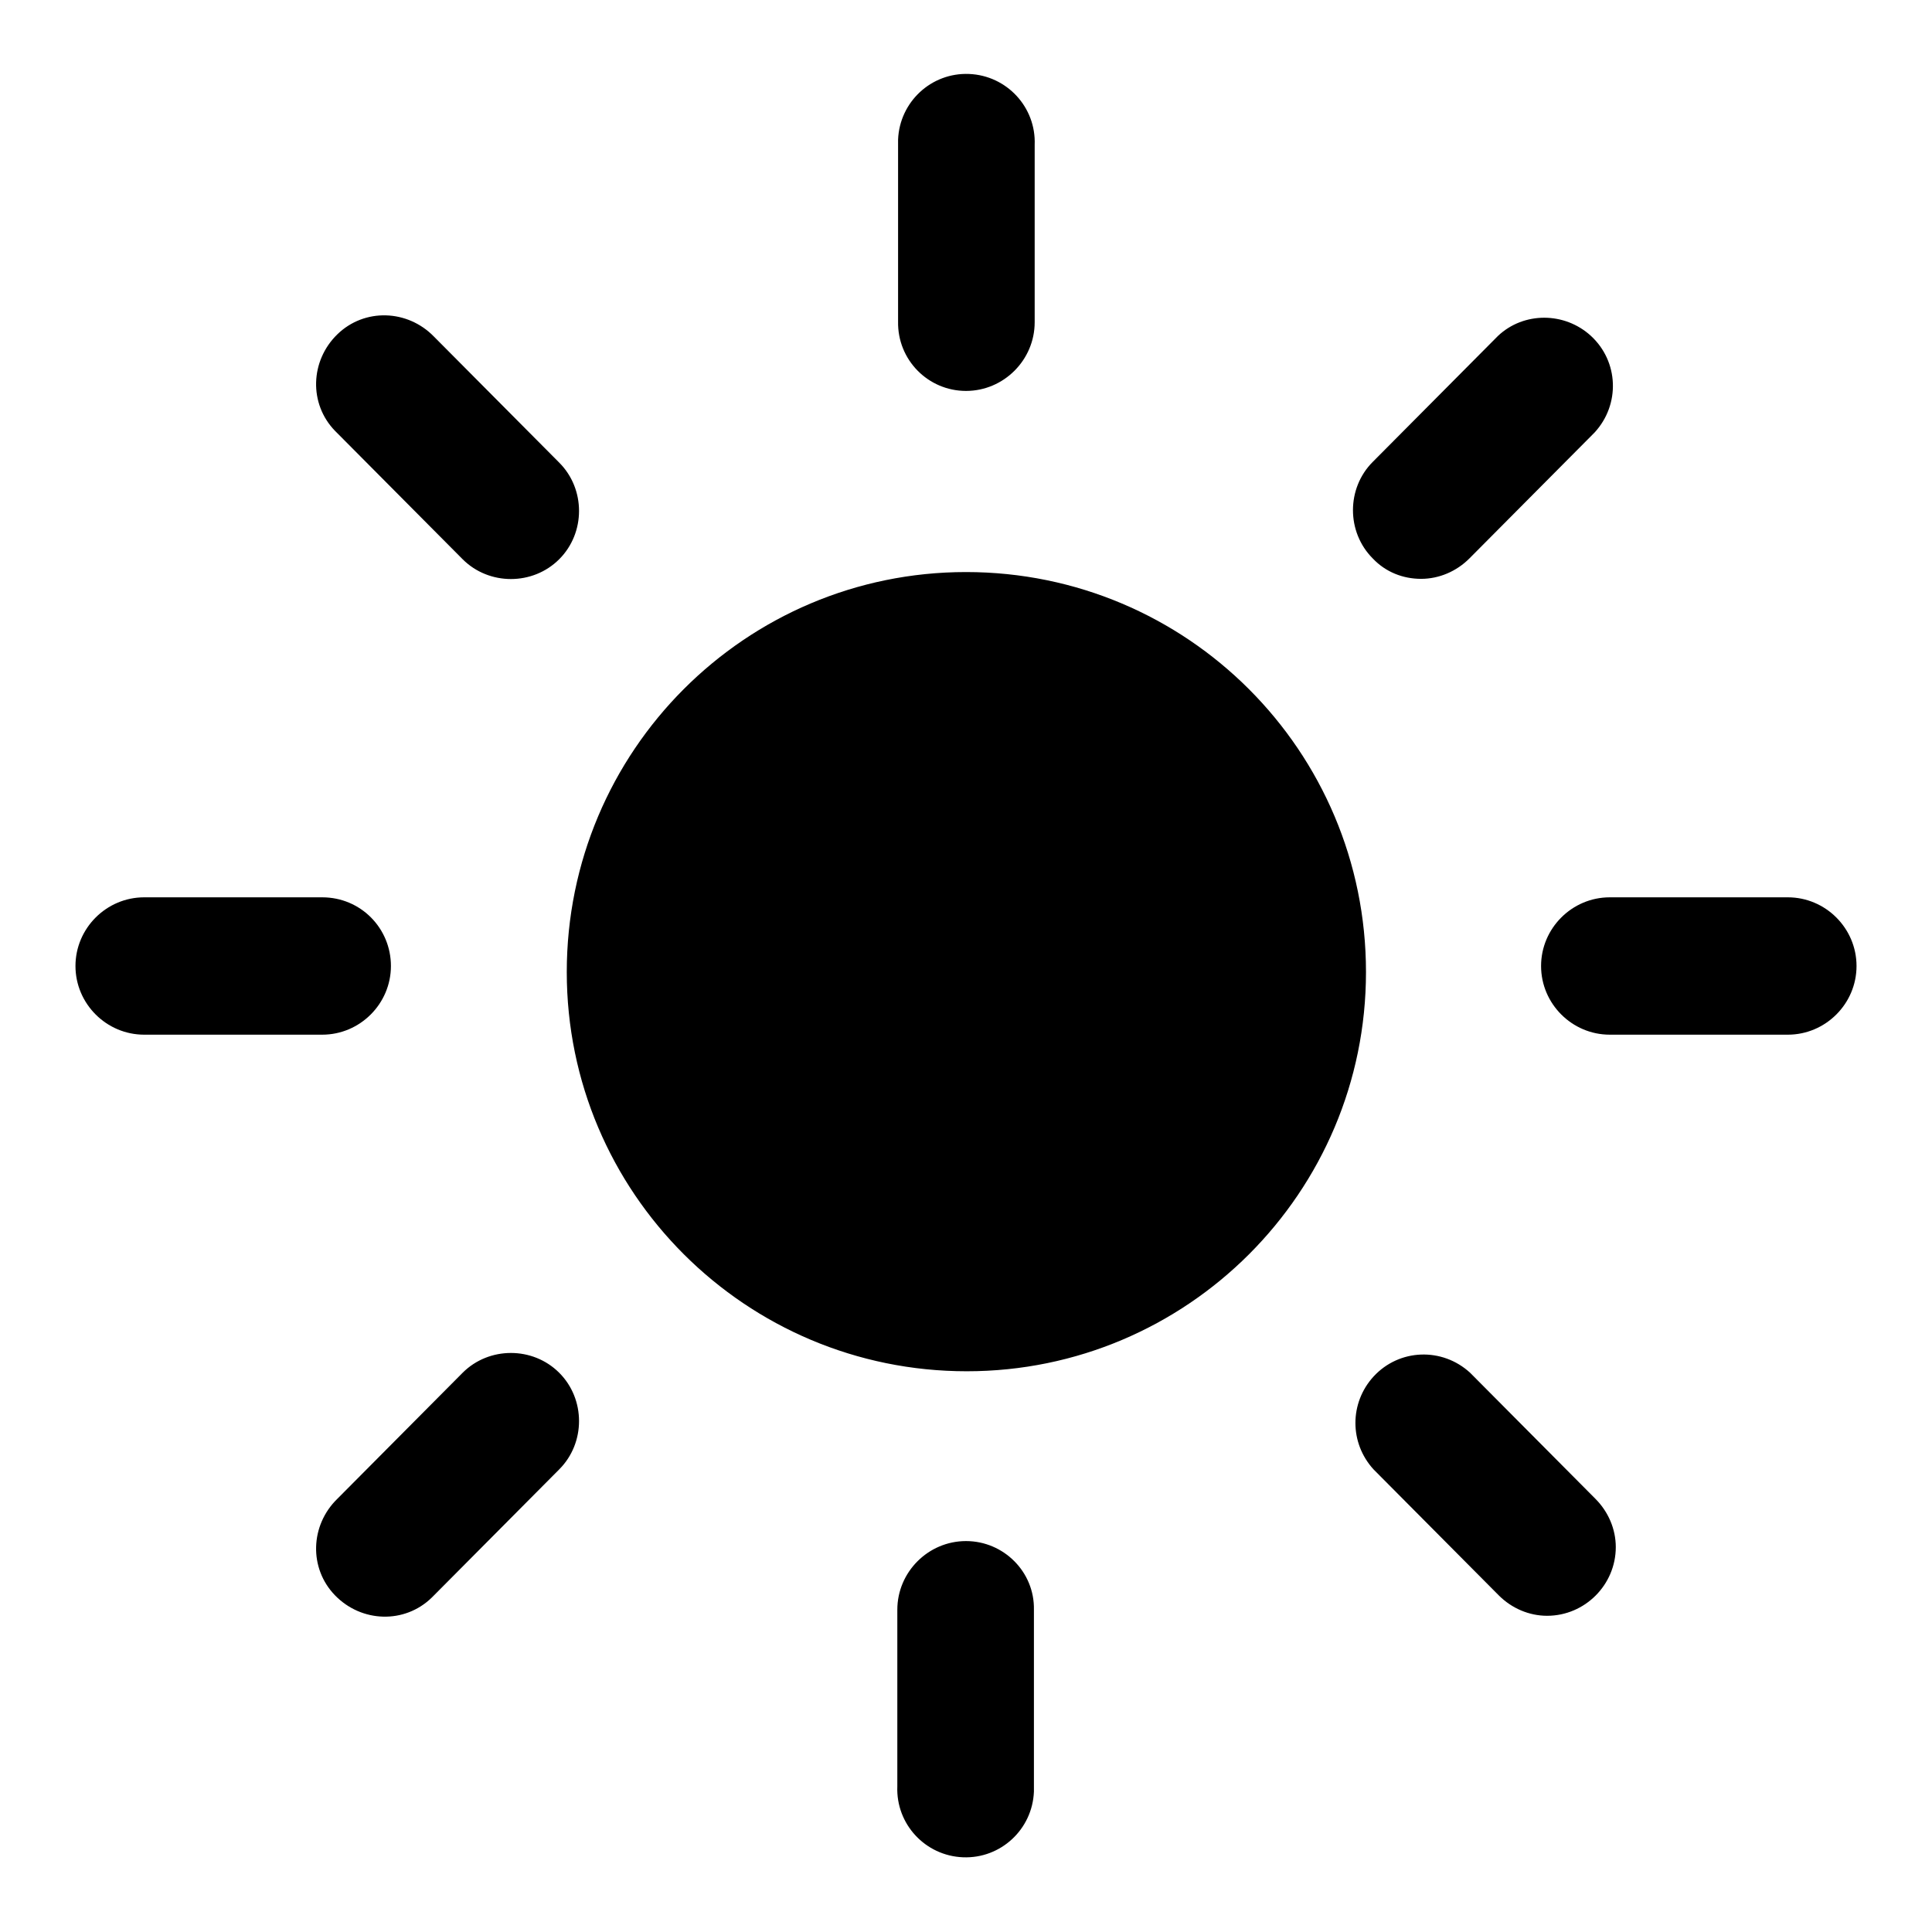 <?xml version="1.0" encoding="utf-8"?>
<!-- Svg Vector Icons : http://www.onlinewebfonts.com/icon -->
<!DOCTYPE svg PUBLIC "-//W3C//DTD SVG 1.1//EN" "http://www.w3.org/Graphics/SVG/1.1/DTD/svg11.dtd">
<svg version="1.1" xmlns="http://www.w3.org/2000/svg" xmlns:xlink="http://www.w3.org/1999/xlink" x="0px" y="0px" viewBox="0 0 256 256" enable-background="new 0 0 256 256" xml:space="preserve">
<g> <path fill="#000000" d="M128,75.8c-29.2,0-52.9,23.7-52.9,53c0,29.2,23.7,52.9,53,52.9c29.2,0,52.9-23.7,52.9-52.9 C181,99.5,157.3,75.8,128,75.8z M128,51.8c5,0,9.1-4.1,9.1-9.1V19.2c0.2-5-3.7-9.2-8.7-9.4c-5-0.2-9.2,3.7-9.4,8.7 c0,0.2,0,0.5,0,0.7v23.4C118.9,47.7,123,51.8,128,51.8z M128,204.2c-5,0-9.1,4.1-9.1,9.1v23.4c-0.2,5,3.7,9.2,8.7,9.4 c5,0.2,9.2-3.7,9.4-8.7c0-0.2,0-0.5,0-0.7v-23.4C137.1,208.3,133,204.2,128,204.2z M51.8,128c0-5-4-9.1-9.1-9.1H19.1 c-5,0-9.1,4.1-9.1,9.1c0,5,4.1,9.1,9.1,9.1h23.6C47.7,137.1,51.8,133,51.8,128z M236.9,118.9h-23.6c-5,0-9.1,4.1-9.1,9.1 c0,5,4.1,9.1,9.1,9.1l0,0h23.6c5,0,9.1-4.1,9.1-9.1C246,123,241.9,118.9,236.9,118.9z M61.3,181.9l-16.6,16.7 c-3.6,3.5-3.8,9.2-0.3,12.8c3.5,3.6,9.2,3.8,12.8,0.3c0.1-0.1,0.2-0.2,0.3-0.3l16.6-16.7c3.5-3.5,3.5-9.3,0-12.8 C70.6,178.4,64.8,178.4,61.3,181.9z M188.3,76.7c2.4,0,4.7-1,6.4-2.7l16.6-16.7c3.4-3.7,3.2-9.4-0.5-12.8c-3.5-3.2-8.9-3.2-12.3,0 l-16.6,16.7c-3.5,3.5-3.5,9.3,0,12.8C183.6,75.8,185.9,76.7,188.3,76.7z M61.3,74.1c3.5,3.5,9.3,3.5,12.8,0c3.5-3.5,3.5-9.3,0-12.8 L57.5,44.6c-3.5-3.6-9.2-3.8-12.8-0.3c-3.6,3.5-3.8,9.2-0.3,12.8c0.1,0.1,0.2,0.2,0.3,0.3L61.3,74.1z M194.8,181.9 c-3.7-3.4-9.4-3.2-12.8,0.5c-3.2,3.5-3.2,8.8,0,12.3l16.6,16.7c1.7,1.7,4,2.7,6.4,2.7c5,0,9.1-4.1,9.1-9.1c0-2.4-1-4.7-2.7-6.4 L194.8,181.9z"/></g>
</svg>